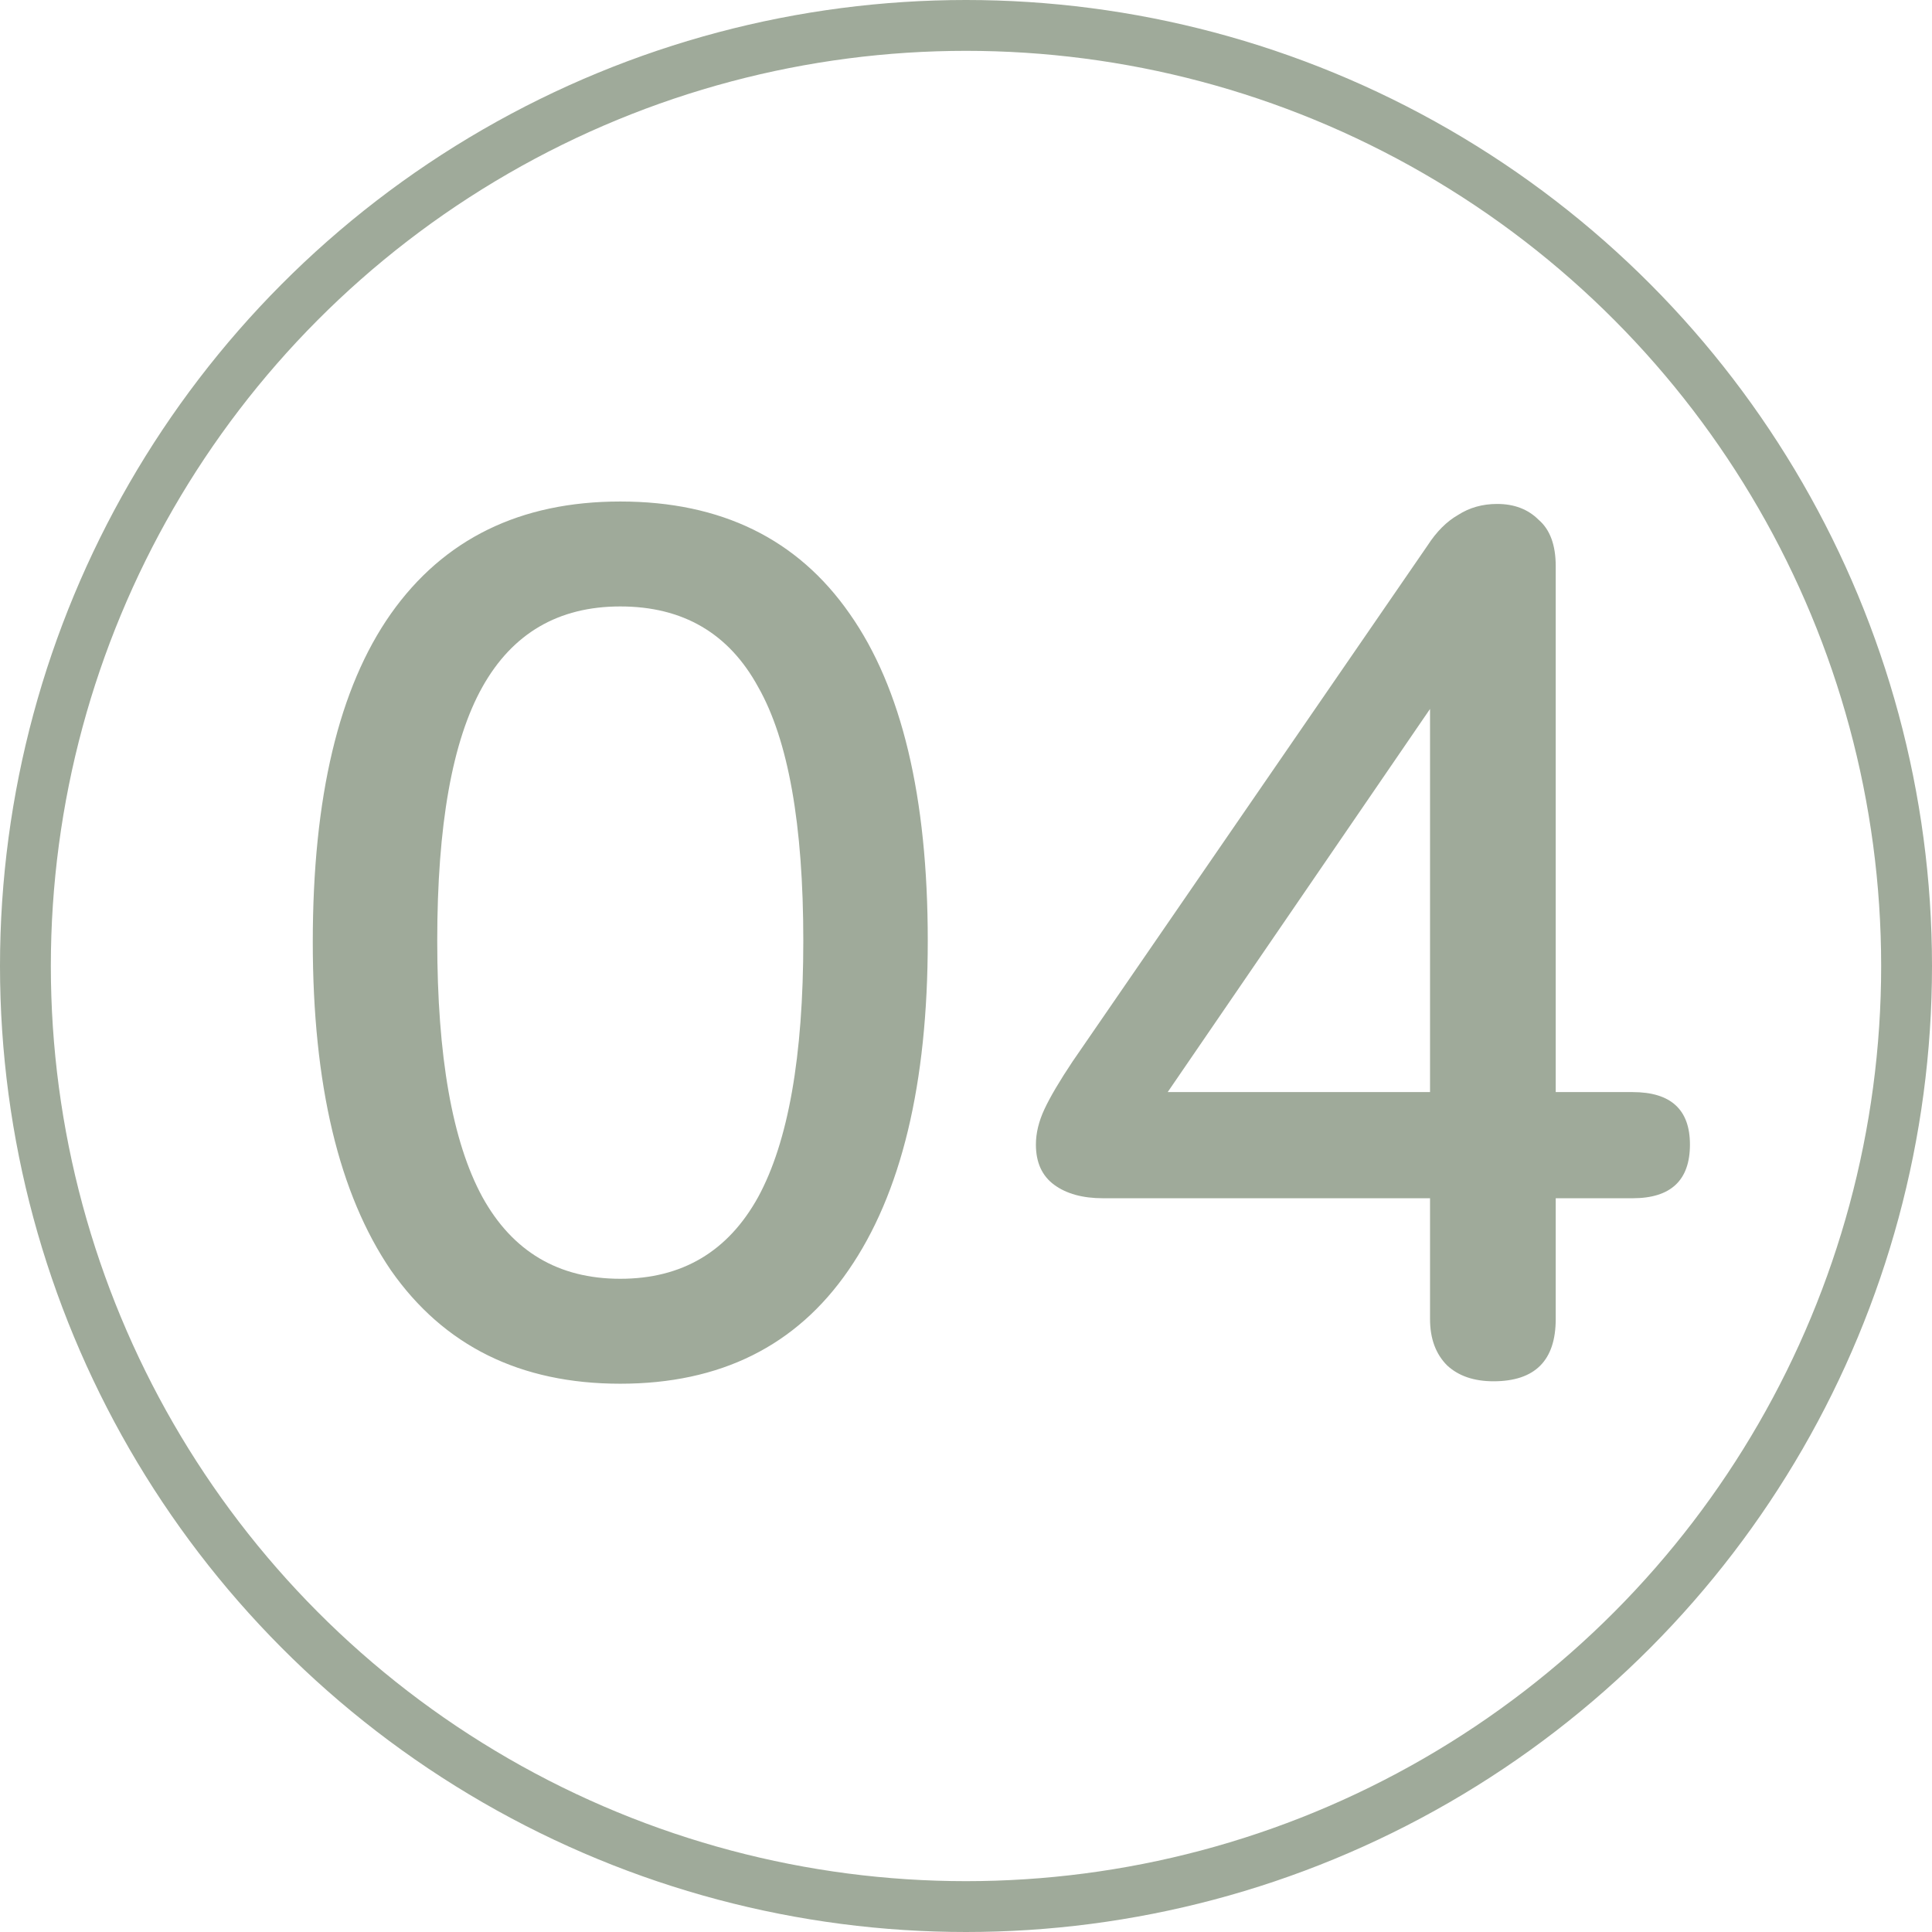 <?xml version="1.0" encoding="UTF-8"?> <svg xmlns="http://www.w3.org/2000/svg" width="38" height="38" viewBox="0 0 38 38" fill="none"> <path d="M12.2 27.216C10.232 27.216 8.728 26.472 7.688 24.984C6.664 23.48 6.152 21.328 6.152 18.528C6.152 15.68 6.664 13.528 7.688 12.072C8.728 10.6 10.232 9.864 12.2 9.864C14.184 9.864 15.688 10.6 16.712 12.072C17.736 13.528 18.248 15.672 18.248 18.504C18.248 21.32 17.728 23.48 16.688 24.984C15.664 26.472 14.168 27.216 12.2 27.216ZM12.2 25.152C13.416 25.152 14.32 24.616 14.912 23.544C15.504 22.456 15.8 20.776 15.8 18.504C15.8 16.216 15.504 14.552 14.912 13.512C14.336 12.456 13.432 11.928 12.2 11.928C10.984 11.928 10.08 12.456 9.488 13.512C8.896 14.568 8.6 16.232 8.6 18.504C8.6 20.776 8.896 22.456 9.488 23.544C10.08 24.616 10.984 25.152 12.2 25.152ZM29.375 27.168C28.991 27.168 28.687 27.064 28.463 26.856C28.239 26.632 28.127 26.328 28.127 25.944V23.568H21.695C21.295 23.568 20.975 23.48 20.735 23.304C20.495 23.128 20.375 22.864 20.375 22.512C20.375 22.288 20.431 22.056 20.543 21.816C20.655 21.576 20.839 21.264 21.095 20.88L28.079 10.728C28.255 10.456 28.455 10.256 28.679 10.128C28.903 9.984 29.159 9.912 29.447 9.912C29.783 9.912 30.055 10.016 30.263 10.224C30.487 10.416 30.599 10.72 30.599 11.136V21.48H32.111C32.863 21.48 33.239 21.824 33.239 22.512C33.239 23.216 32.863 23.568 32.111 23.568H30.599V25.944C30.599 26.76 30.191 27.168 29.375 27.168ZM28.127 21.48V13.944L22.967 21.48H28.127Z" fill="#9FAA9A"></path> <circle cx="19" cy="19" r="18.5" stroke="#9FAA9A"></circle> </svg> 